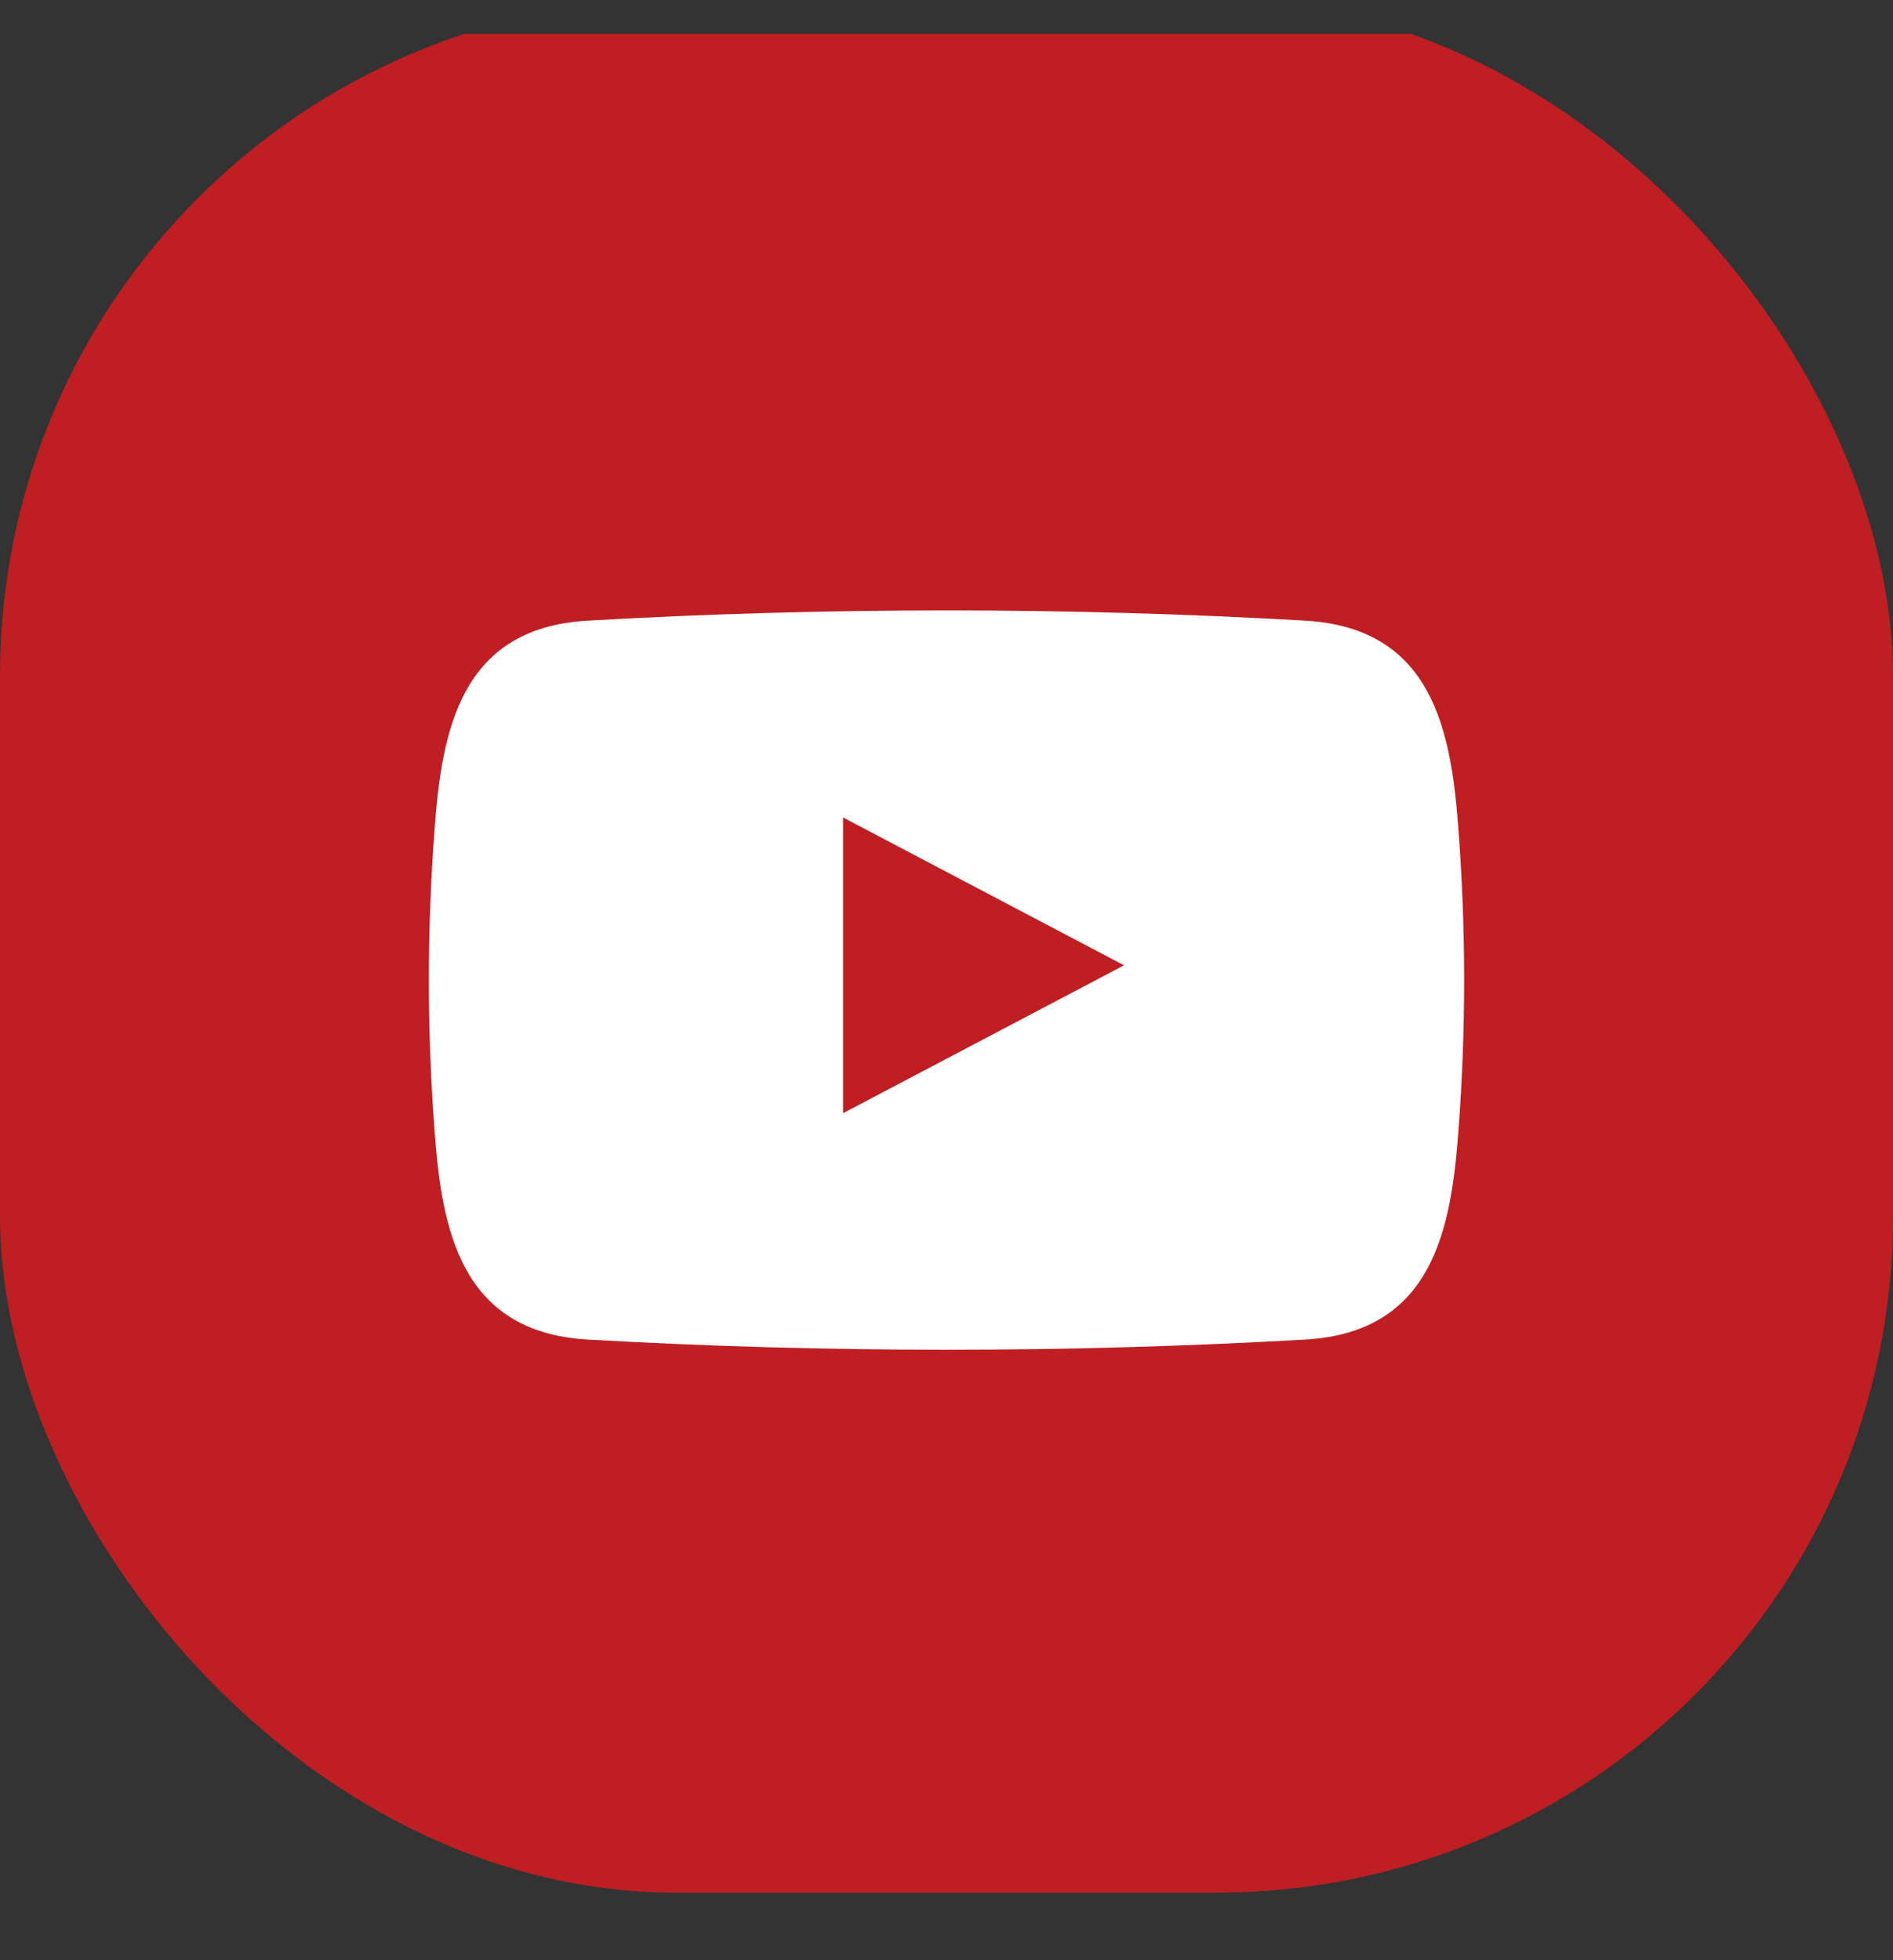 <svg width="28" height="29" viewBox="0 0 28 29" fill="none" xmlns="http://www.w3.org/2000/svg">
<rect x="0" y="0" width="28" height="29" fill="#333333" stroke="none"/>
<g clip-path="url(#clip0_1_4313)">
<rect width="28" height="28" rx="10" fill="#E21A20" fill-opacity="0.8"/>
<path fill-rule="evenodd" clip-rule="evenodd" d="M21.574 12.295C21.467 10.818 21.198 9.294 19.31 9.182C15.773 8.98 12.227 8.98 8.69 9.182C6.802 9.291 6.533 10.818 6.426 12.295C6.316 13.763 6.316 15.237 6.426 16.705C6.533 18.181 6.802 19.706 8.69 19.818C12.227 20.019 15.773 20.019 19.31 19.818C21.198 19.708 21.467 18.181 21.574 16.705C21.684 15.237 21.684 13.763 21.574 12.295ZM12.47 16.469V12.094L16.626 14.281L12.47 16.469Z" fill="white"/>
</g>
<defs>
<clipPath id="clip0_1_4313">
<rect width="28" height="28" fill="white" transform="translate(0 0.5)"/>
</clipPath>
</defs>
</svg>
